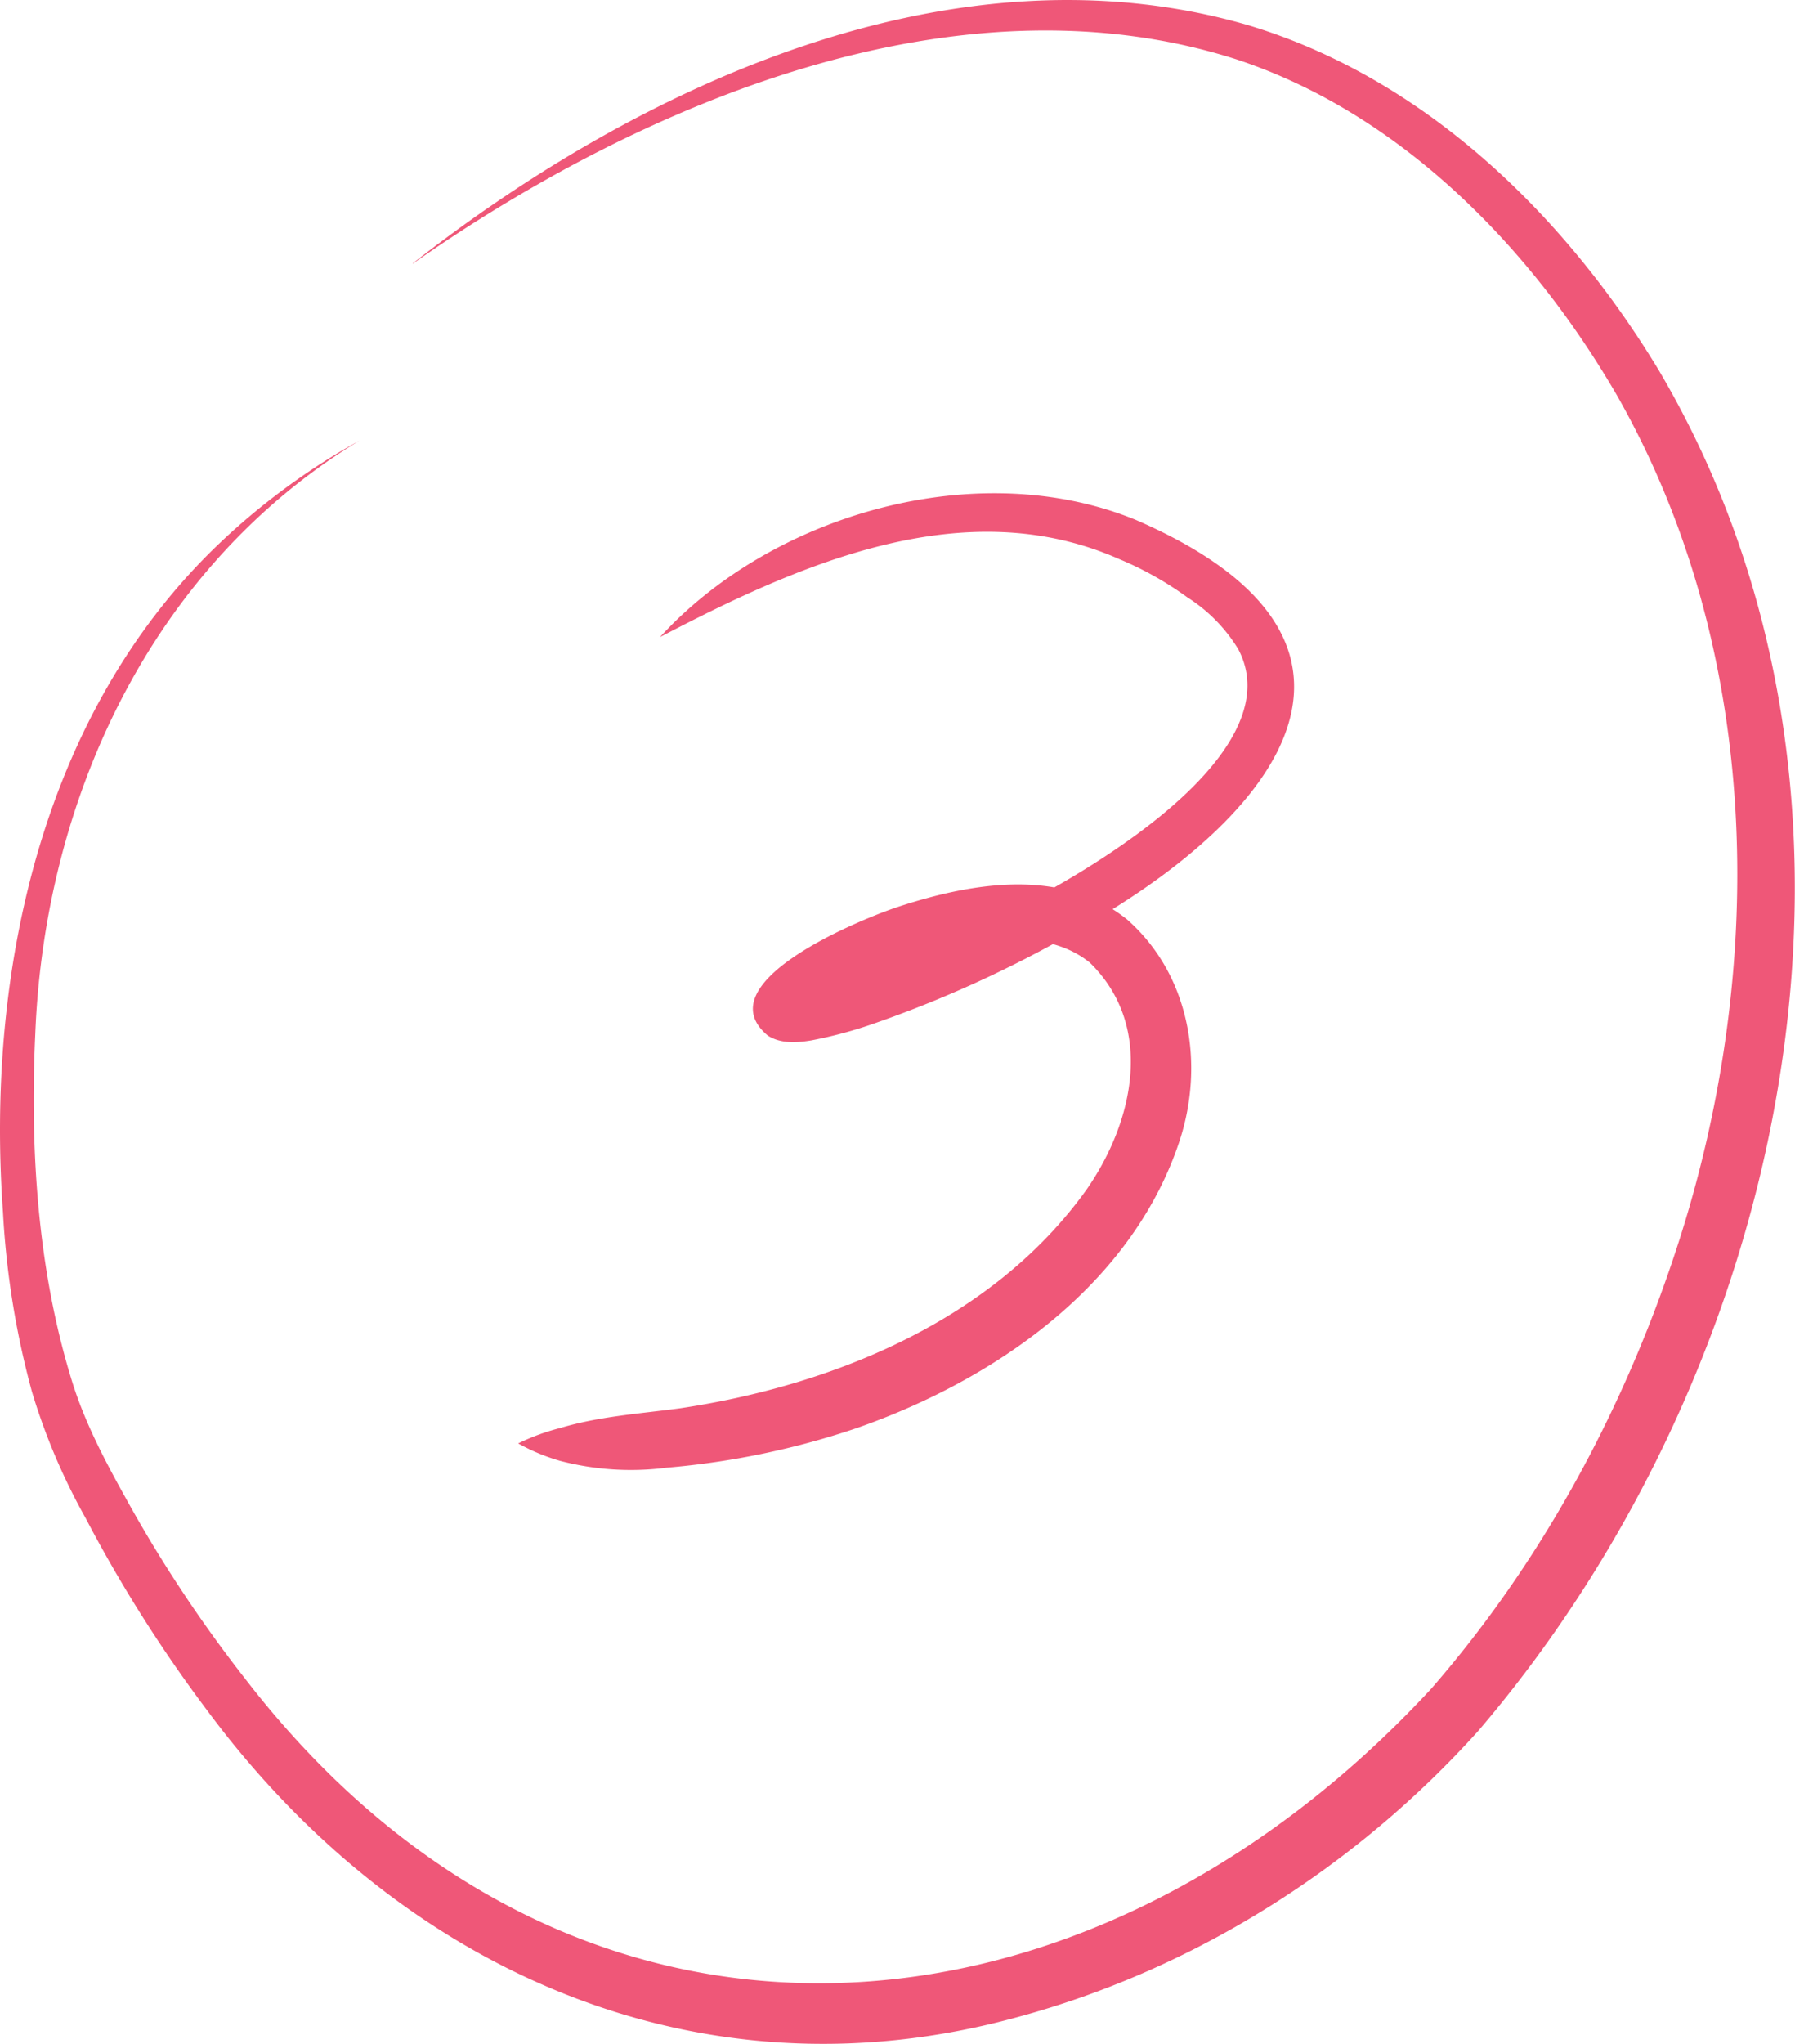 <svg xmlns="http://www.w3.org/2000/svg" viewBox="0 0 283.48 322.69"><defs><style>.cls-1{fill:#ef5778;}</style></defs><g id="Layer_2" data-name="Layer 2"><g id="Layer_1-2" data-name="Layer 1"><path class="cls-1" d="M65.18,41.59C101.31,13.27,150.63-9.43,197,3.94,225,12.32,247.19,34,262,58.51c39.81,67.58,20.71,157.18-28.55,214.78-19.43,21.59-45,37.76-73.1,45.27-50.4,13.7-97.48-7.73-127.76-48.69a221.31,221.31,0,0,1-19.07-30.19,98.84,98.84,0,0,1-8.49-20A134.77,134.77,0,0,1,.47,191.37C-2.22,153.94,6.36,113.1,34.16,86.26A108.19,108.19,0,0,1,56.79,69.55C24.06,89.39,7.05,125.9,5.57,163.24c-.85,18.21.37,37.16,5.72,54.57,2,6.56,5.15,12.57,8.46,18.52a213.63,213.63,0,0,0,19,28.76c51.54,66.83,132.5,60.7,187.26,1.55C244,246,257.17,221.19,265.42,195.13c13.65-43.28,12.72-92.7-10.07-132.73-13.48-23.23-34.08-44.42-60-53-44.2-14.2-93.93,6.84-130.16,32.23Z"/><path class="cls-1" d="M104.21,100.61C122,81.11,154.37,71.89,179.3,82.05c41.21,17.81,25.85,43.58-4.7,62.18a186.5,186.5,0,0,1-36.37,17.3,68.32,68.32,0,0,1-10.15,2.74c-2.22.36-4.81.55-6.84-.78-10-8.37,14.93-18.52,21-20.45,11.32-3.66,25.52-6.12,35.77,2.14,10,8.82,12.3,23.08,8.16,35.29-7.66,22.65-29.22,37.44-50.87,45a127,127,0,0,1-30,6.25,44.19,44.19,0,0,1-16.9-1.09,30.86,30.86,0,0,1-6.56-2.74,33.92,33.92,0,0,1,6.59-2.42c6.27-1.88,12.7-2.27,19.08-3.14,24.33-3.66,49.39-14,64.06-34.48,7.51-10.76,10.81-25.83.56-35.85-7.32-5.94-18.7-3.52-27.27-1a69.55,69.55,0,0,0-11.43,4.76,26.37,26.37,0,0,0-6.63,4.57c0,.05,0,.07,0-.09,0,0,0-.09.07-.18a3,3,0,0,0-1.75-3.57s0,0,0,0,0,0,.06,0,.23,0,.44,0c17.3-2.07,81.83-31.57,69.93-54a25.12,25.12,0,0,0-8-8.15,52.8,52.8,0,0,0-10.77-6.06c-24.43-10.81-50.36.71-72.5,12.28Z"/></g></g></svg>